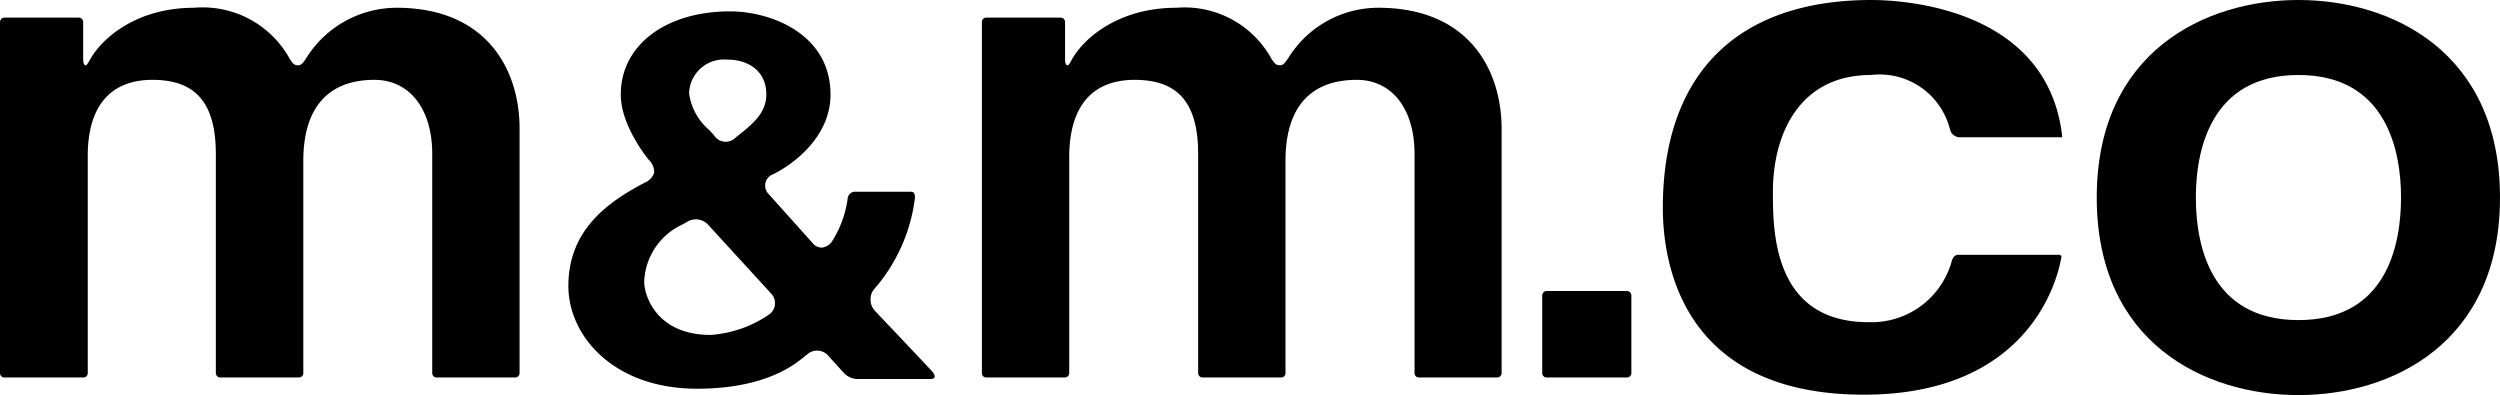 <svg xmlns="http://www.w3.org/2000/svg" viewBox="0 0 180.34 28.5"><g id="e82ab7b1-ca90-4776-ad5c-ba1ac5cdb407" data-name="レイヤー 2"><g id="bd04a4e8-1713-4432-a6ce-809645fed8d7" data-name="レイヤー 1"><path d="M28.6.56a7.7,7.7,0,0,0-6.52,3.65c-.22.32-.33.5-.58.5s-.35-.09-.58-.43A7.17,7.17,0,0,0,14,.56C9.85.56,7.35,2.75,6.49,4.31c-.11.18-.21.4-.31.4S6,4.59,6,4.25V1.59a.32.32,0,0,0-.32-.32H.32A.32.32,0,0,0,0,1.59V26.91a.31.31,0,0,0,.32.32H6a.31.31,0,0,0,.33-.32V11.34C6.3,7.69,7.94,5.76,11,5.76s4.57,1.6,4.57,5.35v15.8a.32.32,0,0,0,.33.32h5.66a.32.32,0,0,0,.32-.32V11.6c0-3.82,1.78-5.84,5.13-5.84,2.53,0,4.17,2.09,4.17,5.35v15.8a.31.31,0,0,0,.32.32h5.66a.32.32,0,0,0,.32-.32V9.35C37.51,5.1,35.17.56,28.6.56Z"/><path d="M99.42.56a7.63,7.63,0,0,0-6.5,3.65c-.23.32-.35.5-.59.5s-.36-.09-.59-.43A7.15,7.15,0,0,0,84.87.56c-4.19,0-6.69,2.19-7.56,3.75-.1.18-.2.4-.3.4s-.18-.12-.18-.46V1.59a.32.32,0,0,0-.33-.32H71.16a.32.32,0,0,0-.33.32V26.91a.31.31,0,0,0,.33.32H76.8a.32.32,0,0,0,.33-.32V11.34c0-3.65,1.64-5.58,4.72-5.58s4.58,1.6,4.58,5.35v15.8a.32.32,0,0,0,.33.32h5.65a.31.31,0,0,0,.32-.32V11.6c0-3.82,1.77-5.84,5.14-5.84,2.54,0,4.17,2.09,4.17,5.35v15.8a.31.31,0,0,0,.32.32H108a.32.32,0,0,0,.32-.32V9.35C108.34,5.1,106,.56,99.42.56Z"/><path d="M59.78,25.7l1.13,1.24a1.43,1.43,0,0,0,.88.4h5.33c.41,0,.4-.27,0-.68-1.26-1.35-4-4.23-4-4.23a1.18,1.18,0,0,1-.32-.84,1.11,1.11,0,0,1,.23-.7A12.29,12.29,0,0,0,66,14.28c0-.36-.07-.45-.37-.45h-4a.54.54,0,0,0-.48.46A7.59,7.59,0,0,1,60,17.44a1,1,0,0,1-.7.42.82.82,0,0,1-.64-.28L55.45,14a.86.86,0,0,1-.24-.77.84.84,0,0,1,.47-.62C57,12,59.91,10,59.91,6.82c0-4.39-4.33-6-7.25-6-4.64,0-7.88,2.44-7.88,6,0,2.3,2,4.67,2,4.69a1.22,1.22,0,0,1,.41.95,1.2,1.2,0,0,1-.69.72C43.8,14.59,41,16.62,41,20.63c0,3.6,3.26,7.41,9.28,7.41,4.86,0,7-1.69,7.76-2.33l.22-.17A1.06,1.06,0,0,1,59.78,25.7ZM52.44,4.3c1.75,0,2.84,1,2.84,2.49,0,1.22-.74,2-2.18,3.1a1,1,0,0,1-1.61-.16l-.33-.35a4.21,4.21,0,0,1-1.45-2.64A2.51,2.51,0,0,1,52.44,4.3ZM55.9,22a1,1,0,0,1-.41.68,8.49,8.49,0,0,1-4.23,1.48c-3.91,0-4.79-2.85-4.79-3.84a4.74,4.74,0,0,1,2.79-4.14l.31-.18h0a1.2,1.2,0,0,1,1.5.2l4.58,5A1,1,0,0,1,55.9,22Z"/><path d="M111.57,27.23h5.79a.32.32,0,0,0,.32-.32V21.33a.33.33,0,0,0-.32-.34h-5.79a.33.33,0,0,0-.32.34v5.58A.32.32,0,0,0,111.57,27.23Z"/><path d="M148.41,18.38h-7.17c-.23,0-.39.23-.45.46a6,6,0,0,1-6,4.4c-6.9,0-6.9-6.59-6.9-9.41,0-4.07,1.85-8.42,7.07-8.42a5.23,5.23,0,0,1,5.7,3.91l.06.16a.71.71,0,0,0,.6.42h7.43a.17.17,0,0,0,0-.07V9.75C147.63.47,137.07,0,135,0c-9.7,0-15.05,5.34-15.05,15,0,4,1.41,13.47,14.5,13.47,11.88,0,14-8.25,14.26-10A.32.32,0,0,0,148.41,18.38Z"/><path d="M165.8,0c-6.72,0-14.55,3.73-14.55,14.25S159.08,28.5,165.8,28.5s14.54-3.73,14.54-14.25S172.51,0,165.8,0Zm0,23.09c-6.43,0-7.4-5.54-7.4-8.84s1-8.84,7.4-8.84,7.4,5.54,7.4,8.84S172.24,23.09,165.8,23.09Z"/></g></g></svg>